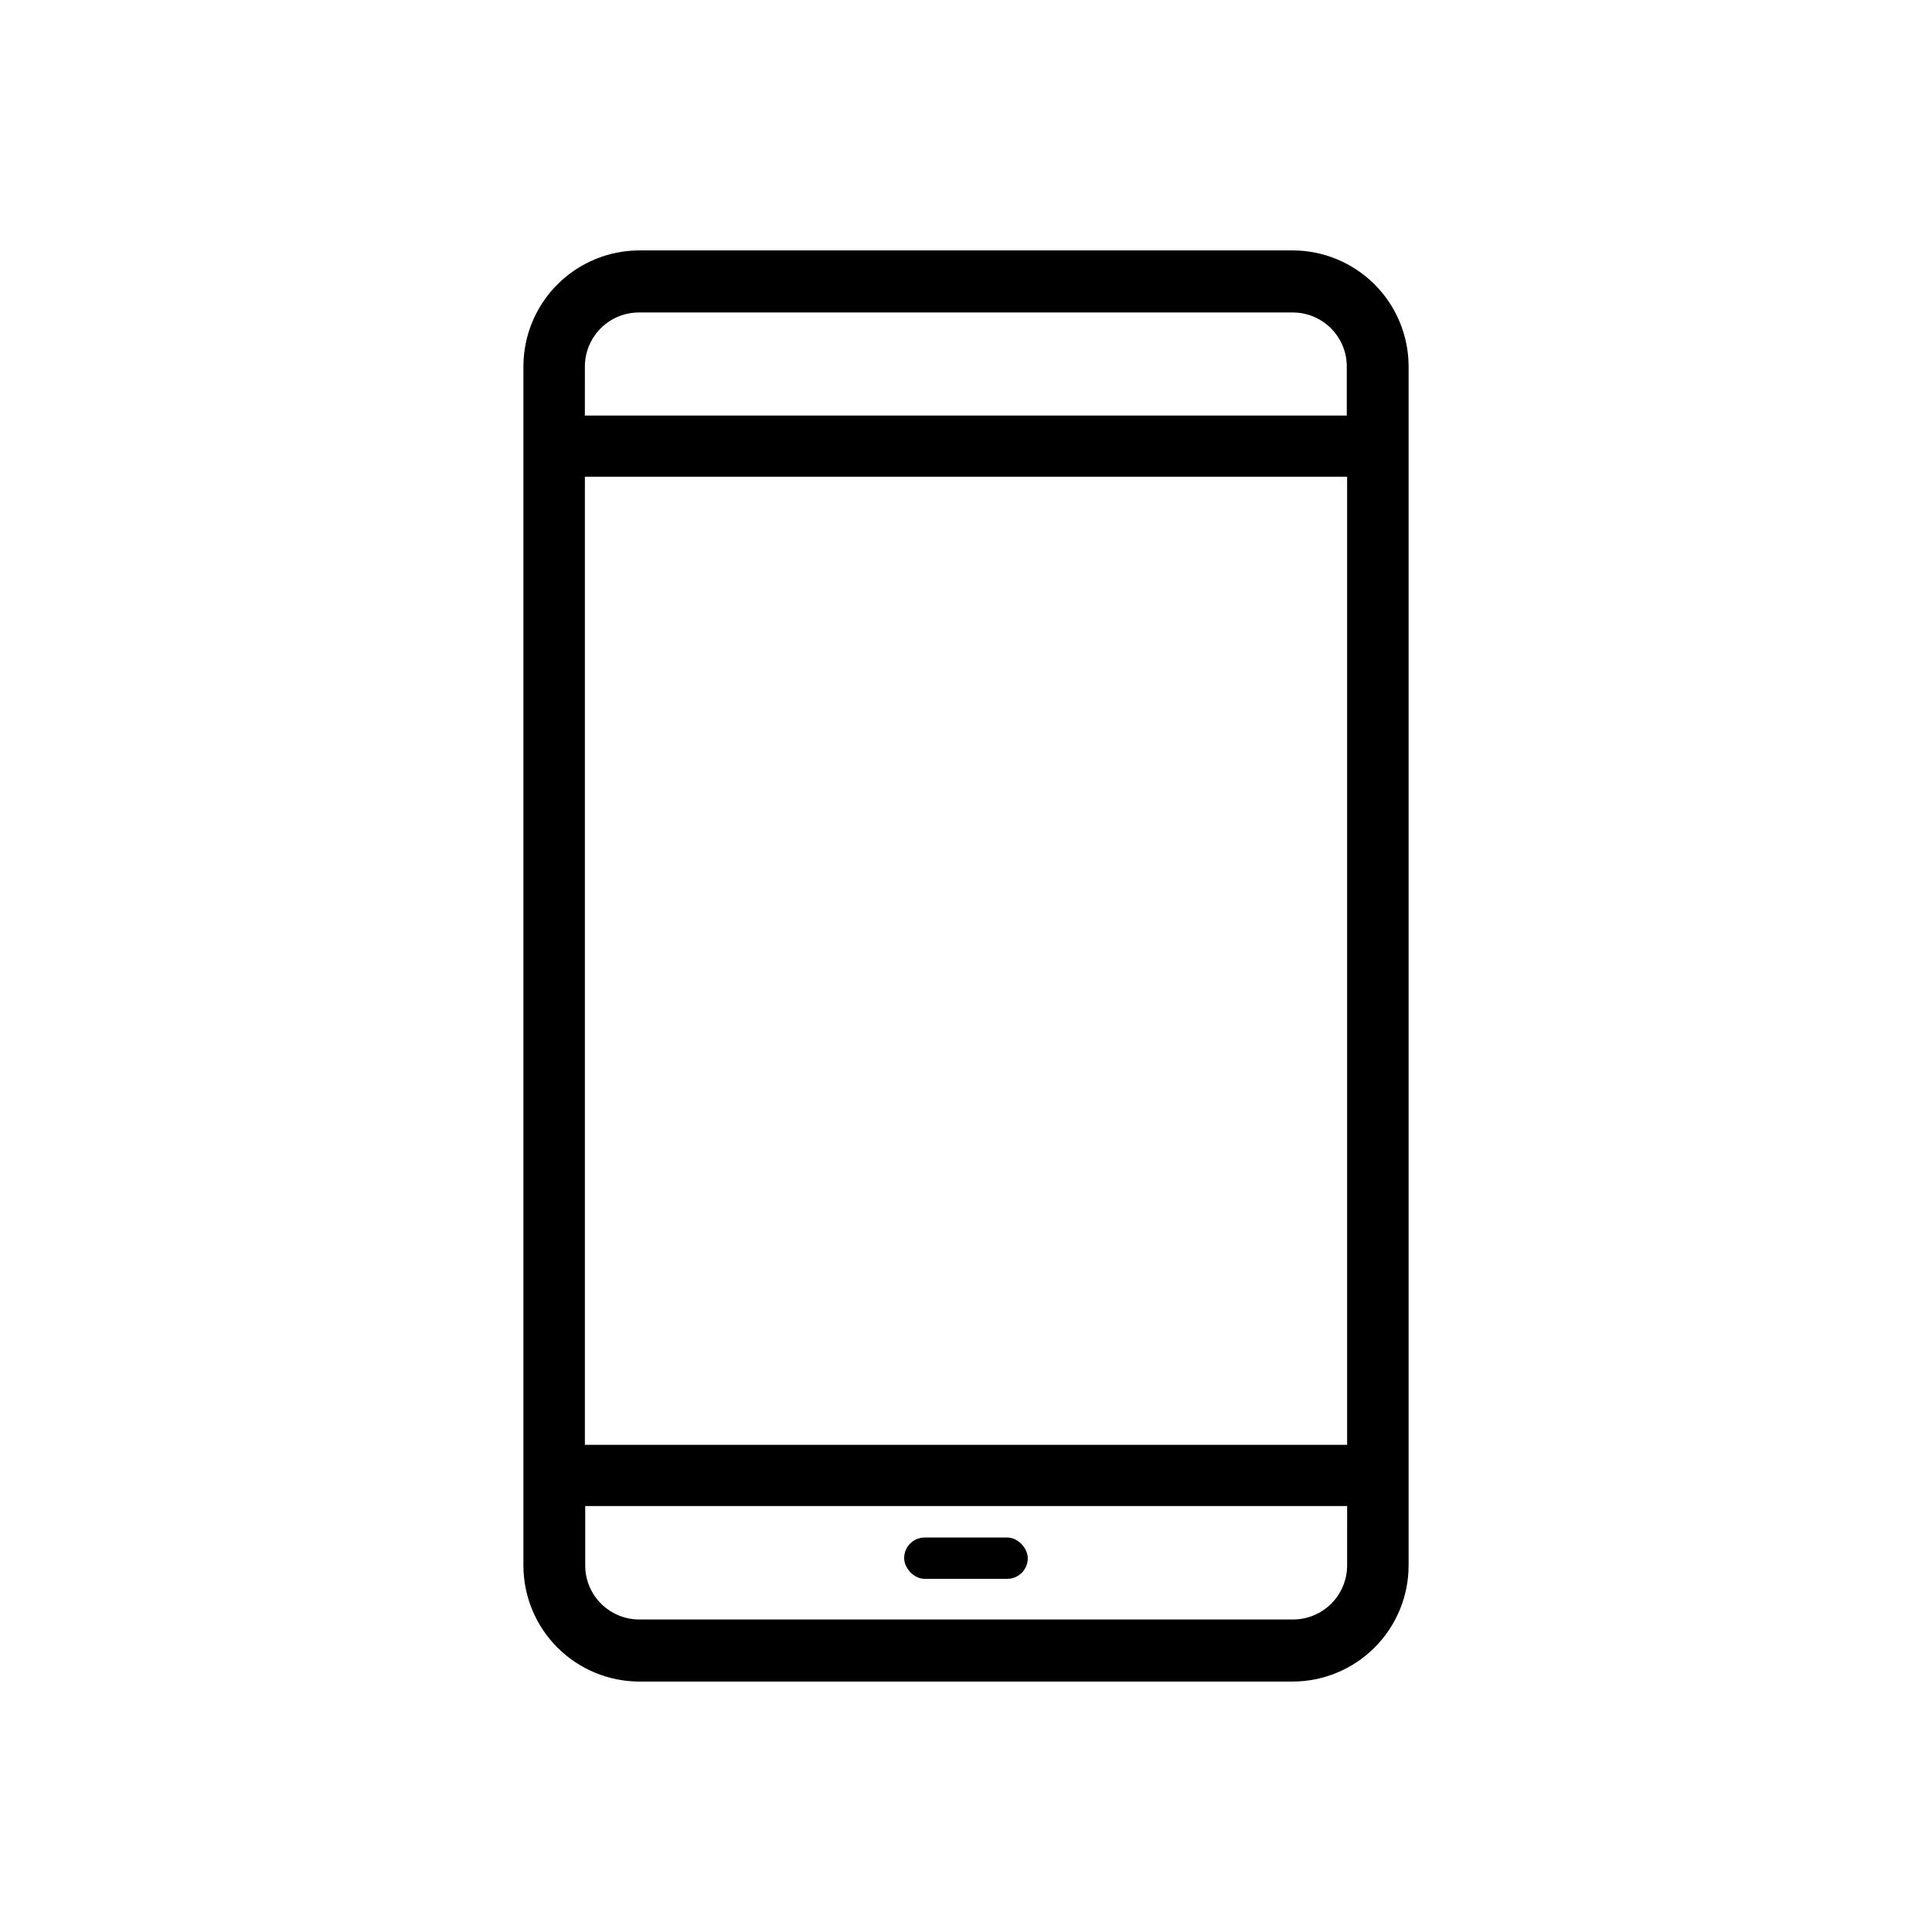 <?xml version="1.0" encoding="UTF-8"?>
<!-- Uploaded to: SVG Find, www.svgrepo.com, Generator: SVG Find Mixer Tools -->
<svg fill="#000000" width="800px" height="800px" version="1.1" viewBox="144 144 512 512" xmlns="http://www.w3.org/2000/svg">
 <g>
  <path d="m486.59 210.36h-173.18c-8.137 0.02-15.934 3.262-21.688 9.012-5.75 5.754-8.992 13.551-9.012 21.688v317.87c0.02 8.137 3.262 15.934 9.012 21.688 5.754 5.754 13.551 8.992 21.688 9.016h173.18c8.137-0.023 15.934-3.262 21.688-9.016s8.992-13.551 9.016-21.688v-317.87c-0.023-8.137-3.262-15.934-9.016-21.688-5.754-5.75-13.551-8.992-21.688-9.012zm-187.59 30.699c0.02-3.801 1.551-7.438 4.254-10.109 2.699-2.672 6.352-4.16 10.152-4.141h173.18c7.914 0 14.328 6.414 14.328 14.328v12.988h-201.92zm202 317.87c-0.02 3.801-1.551 7.438-4.25 10.109-2.703 2.672-6.356 4.16-10.156 4.141h-173.18c-7.914 0-14.328-6.414-14.328-14.328v-15.742h201.92zm-202-32.039v-256.55h202v256.55z"/>
  <path d="m389.05 551.46h21.883c3 0 5.434 3 5.434 5.434v0.078c0 3-2.434 5.434-5.434 5.434h-21.883c-3 0-5.434-3-5.434-5.434v-0.078c0-3 2.434-5.434 5.434-5.434z"/>
 </g>
</svg>